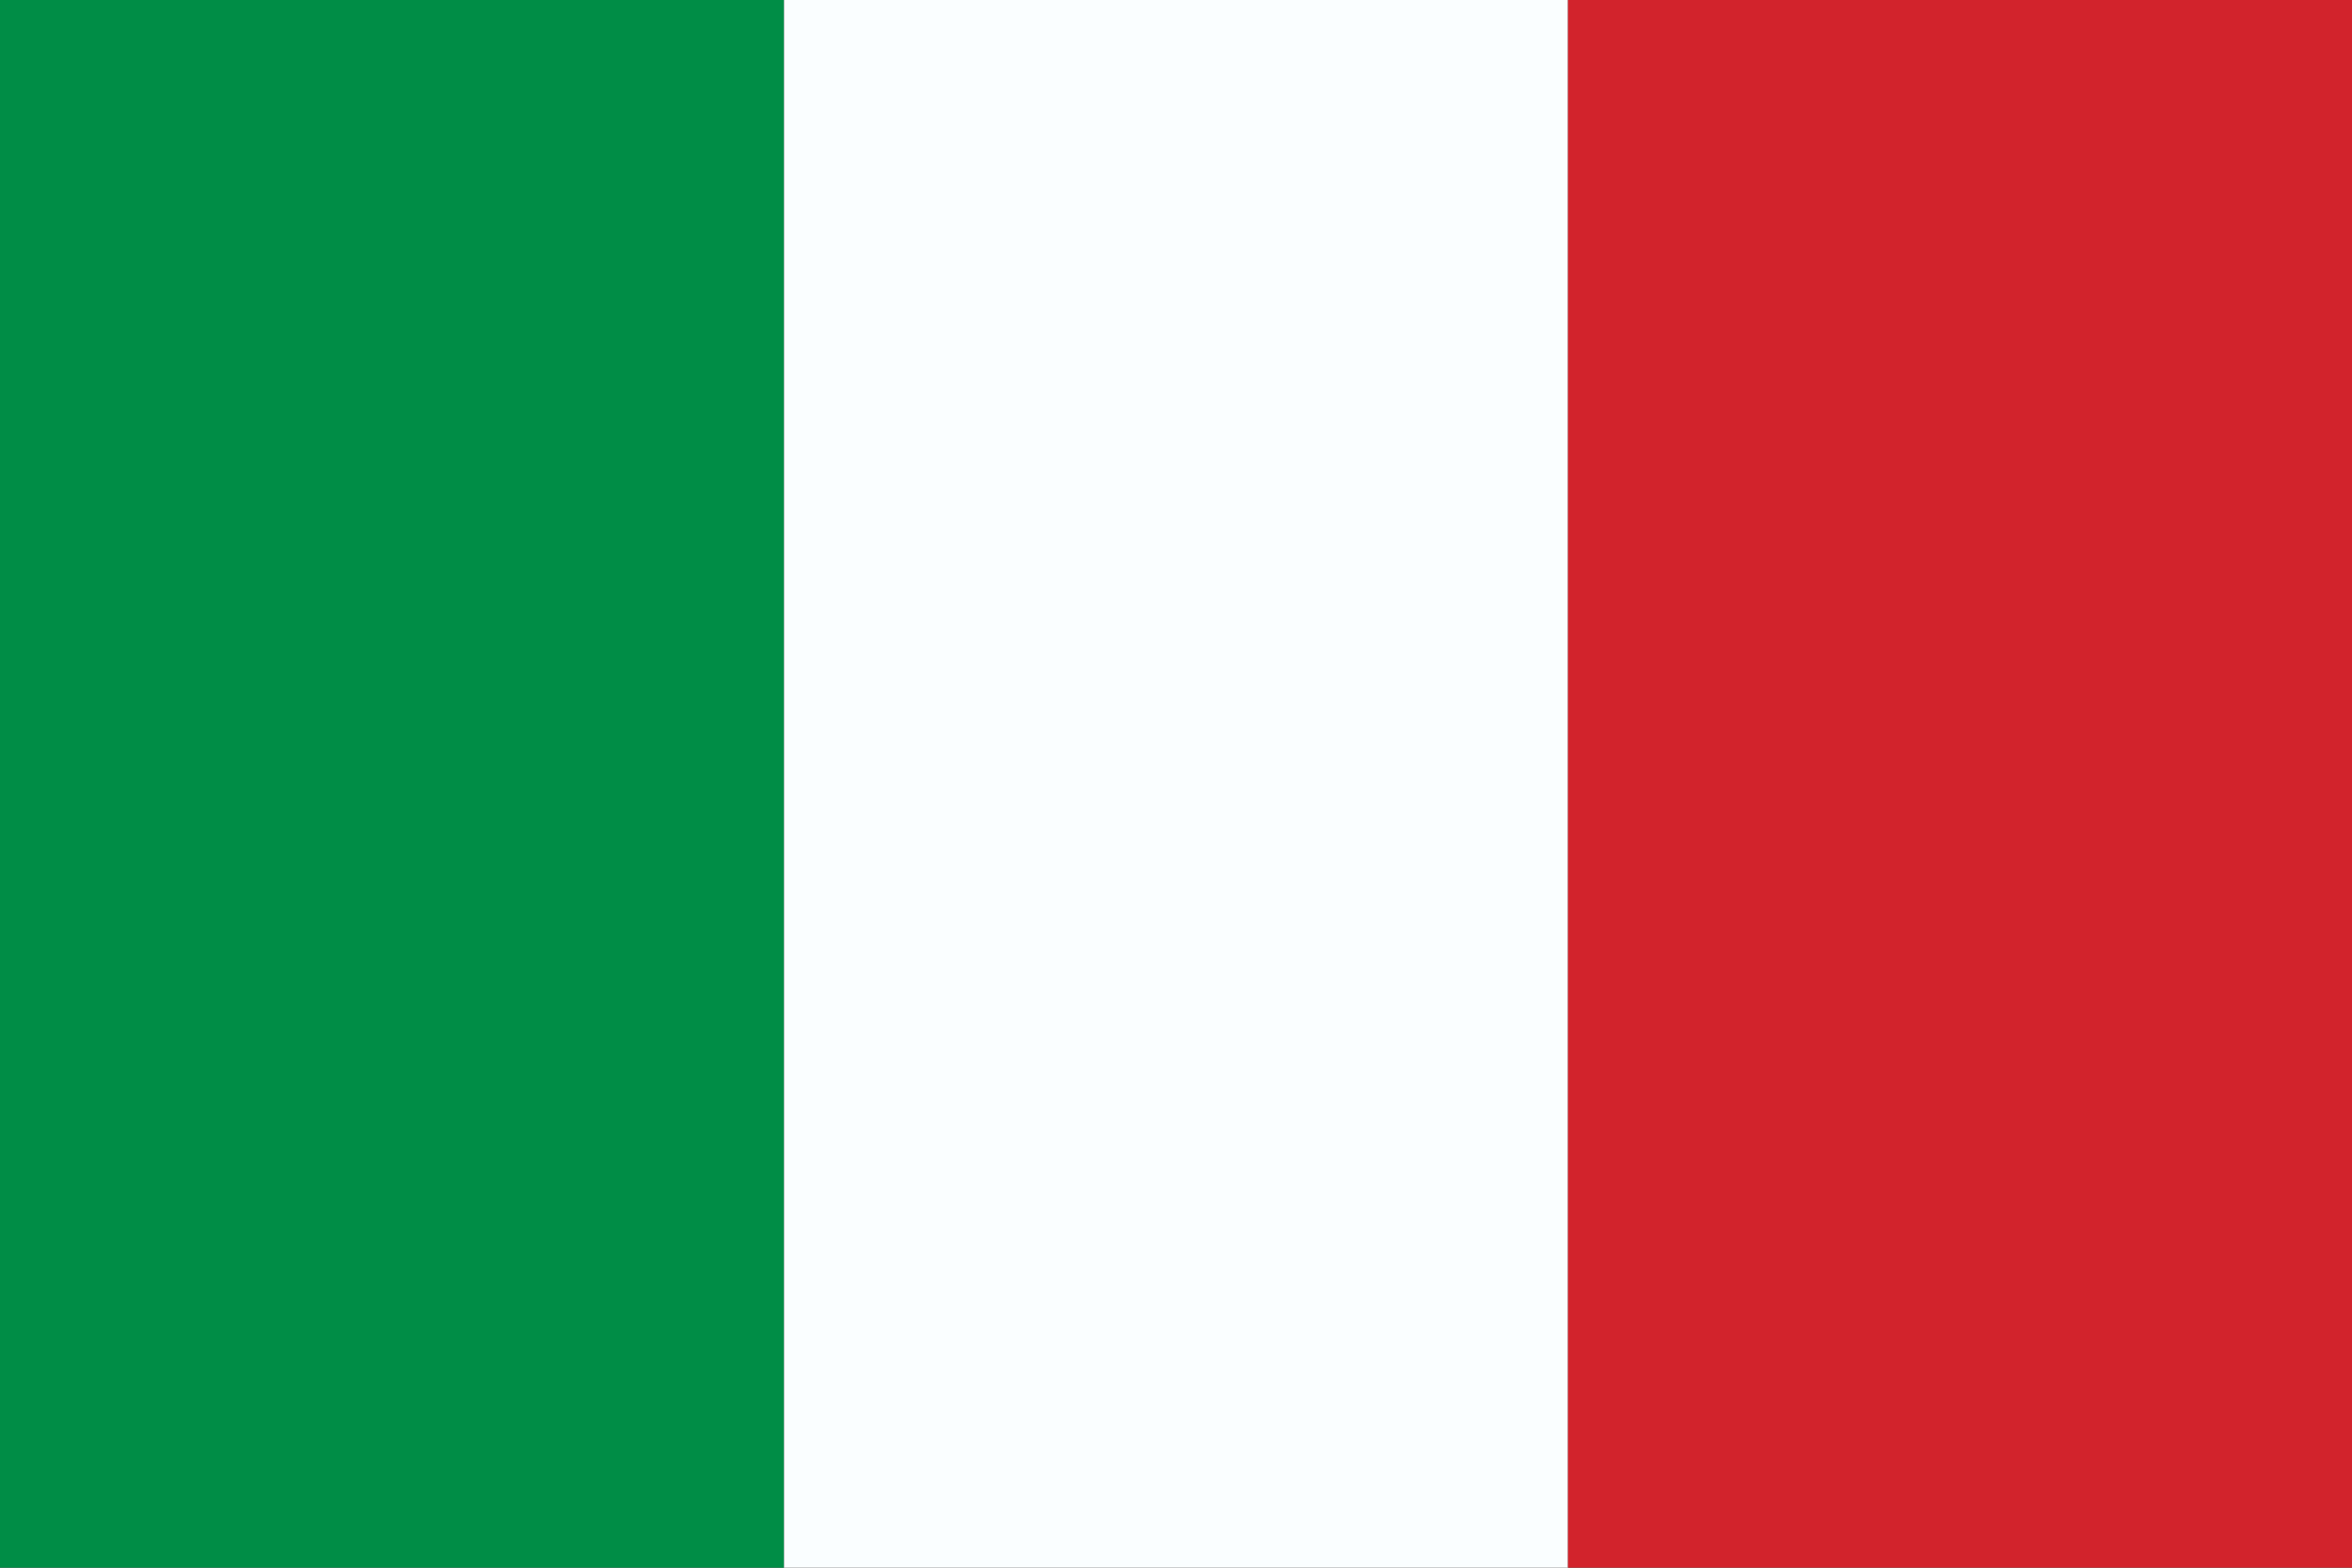 <svg xmlns="http://www.w3.org/2000/svg" width="1500" height="1000" viewBox="0 0 3 2"><rect x="0" y="0" width="3" height="2" fill="#333333" stroke="none"/><path fill="#008d46" d="M0 0h1v2H0z"/><path fill="#fafeff" d="M1 0h1v2H1z"/><path fill="#d2232c" d="M2 0h1v2H2z"/></svg>